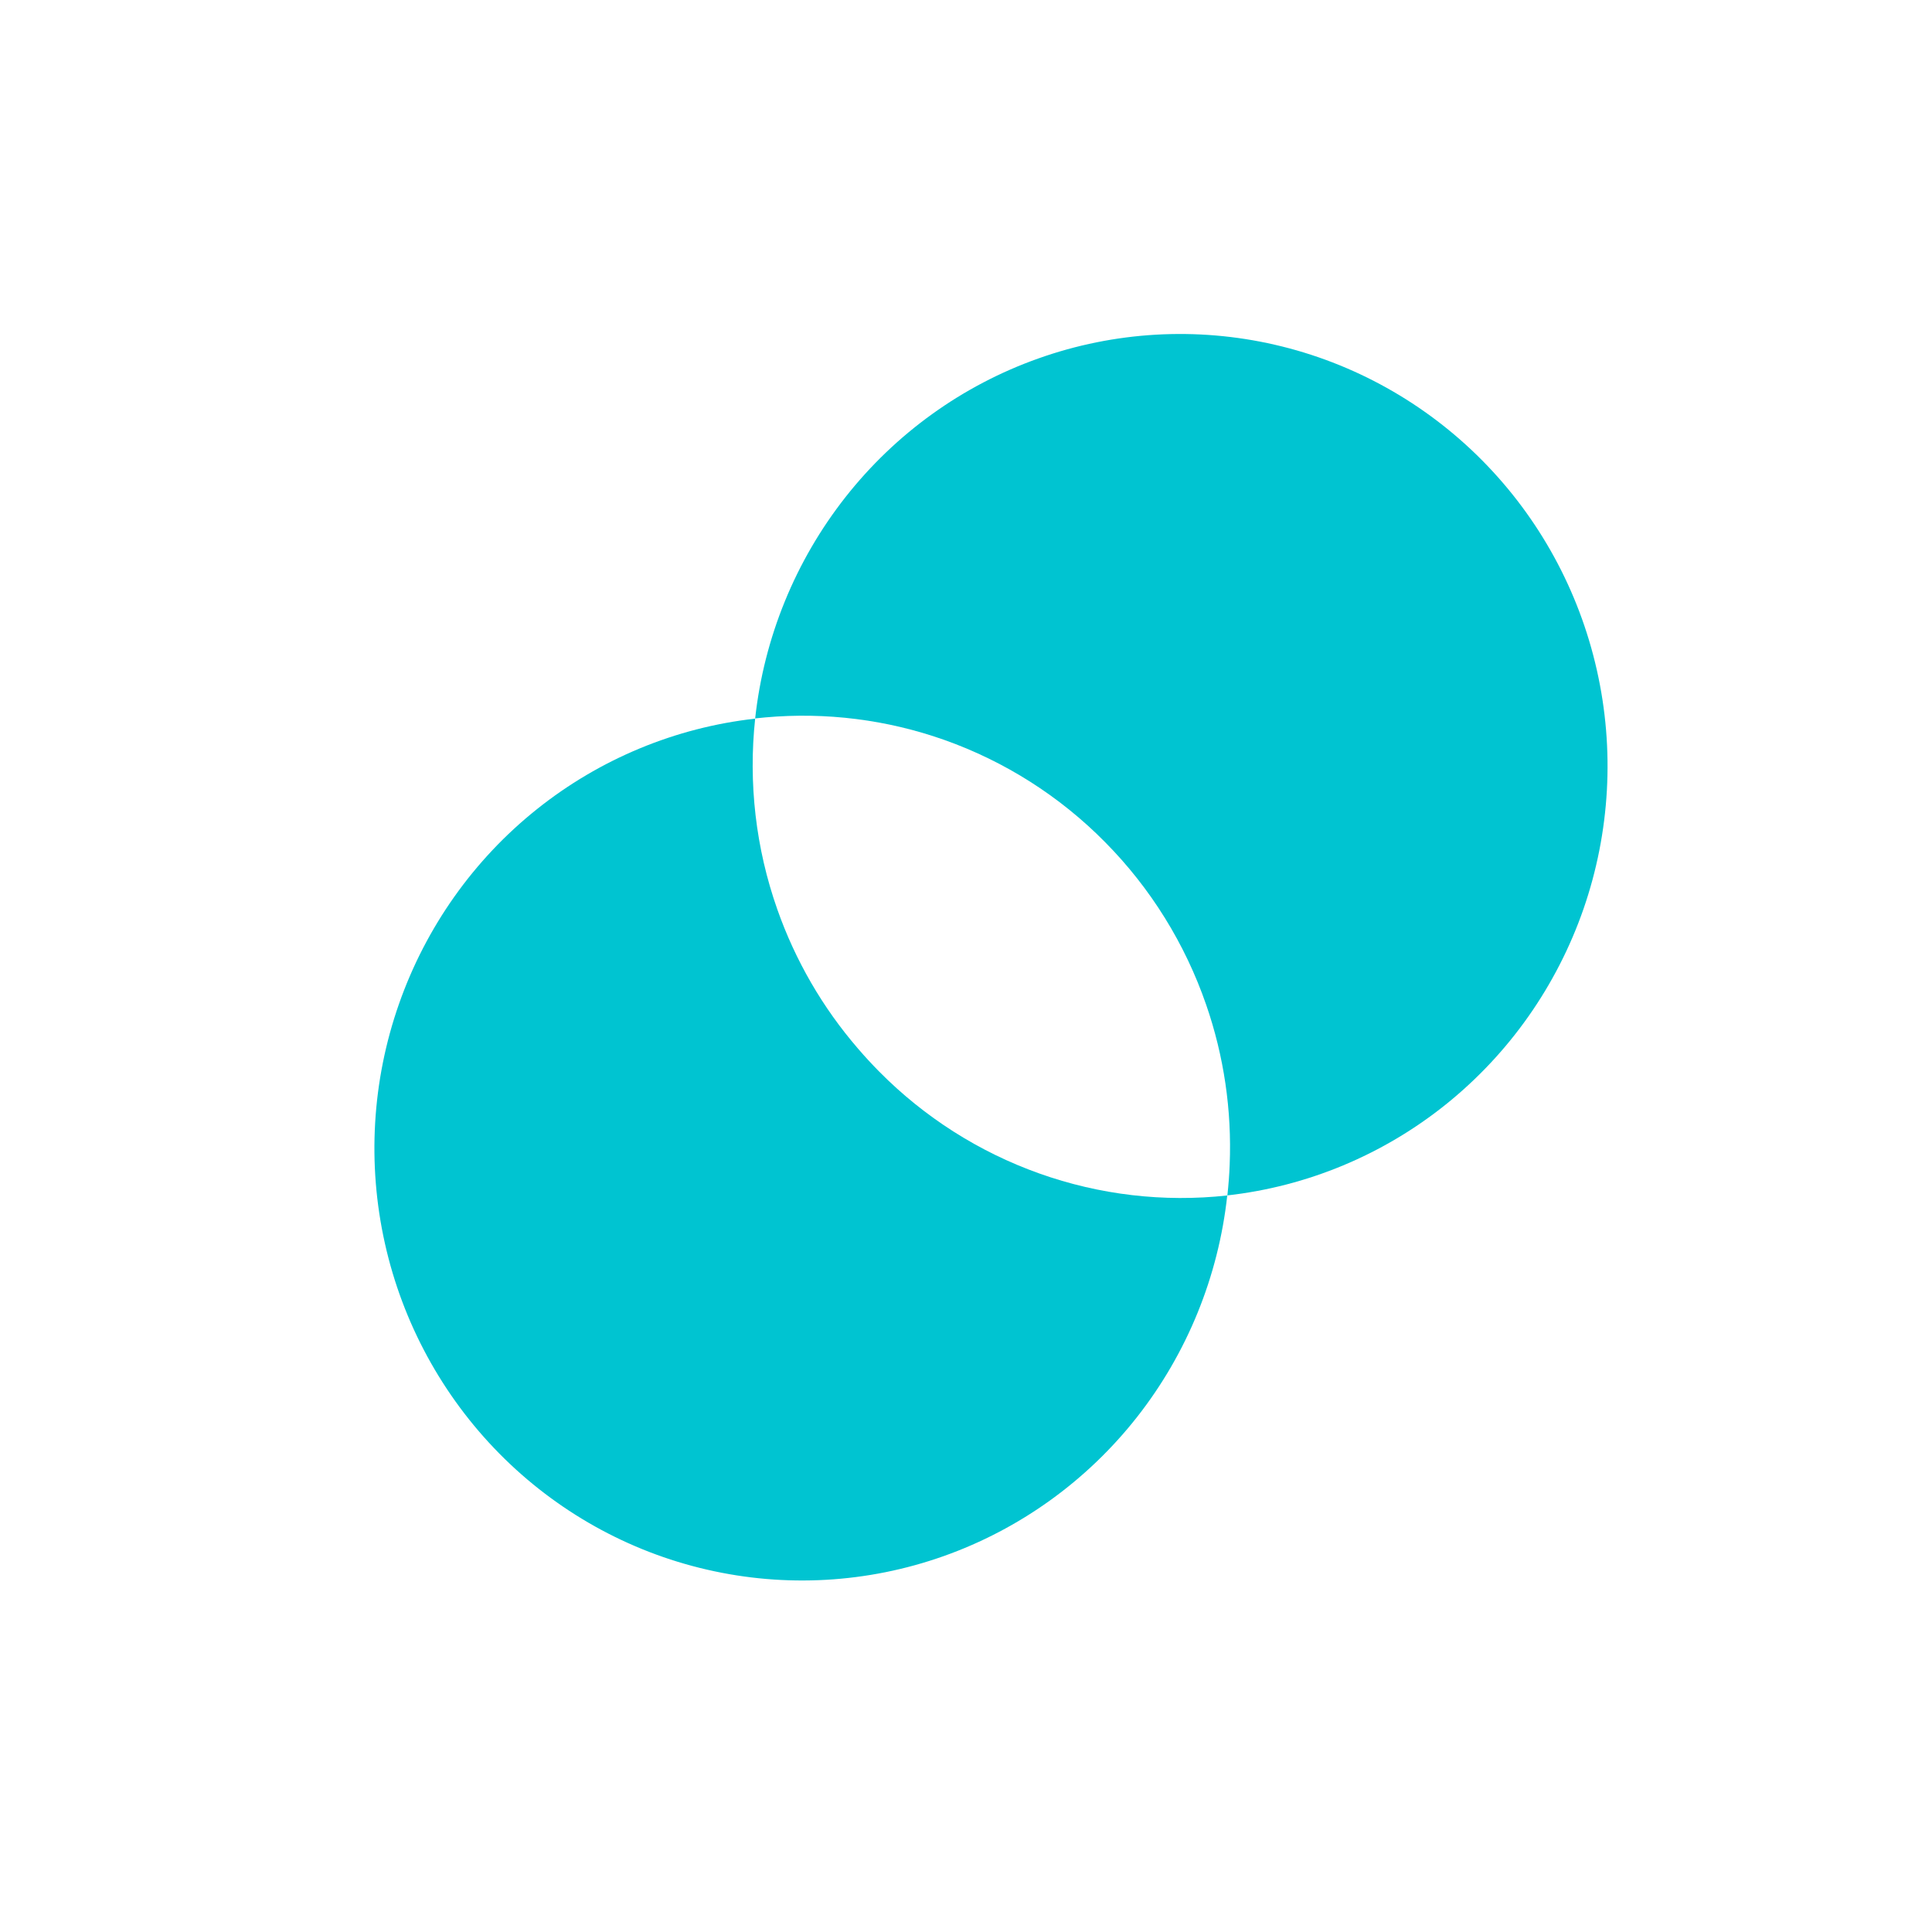 <svg width="31" height="31" viewBox="0 0 31 31" fill="none" xmlns="http://www.w3.org/2000/svg">
<path fill-rule="evenodd" clip-rule="evenodd" d="M12.117 11.531C12.006 12.565 12.127 13.611 12.472 14.59C12.761 15.412 13.2 16.169 13.766 16.824C13.875 16.951 13.989 17.075 14.107 17.194C14.832 17.927 15.71 18.485 16.676 18.829C17.642 19.173 18.673 19.294 19.692 19.182C19.55 20.482 19.048 21.715 18.243 22.739C17.438 23.763 16.362 24.536 15.141 24.969C13.92 25.402 12.602 25.477 11.341 25.185C10.079 24.894 8.925 24.248 8.011 23.322C7.097 22.395 6.461 21.227 6.176 19.951C5.891 18.675 5.969 17.344 6.401 16.111C6.833 14.878 7.601 13.793 8.616 12.983C9.626 12.177 10.839 11.674 12.117 11.531Z" fill="#00C4D1"/>
<path fill-rule="evenodd" clip-rule="evenodd" d="M19.354 16.123C19.015 15.142 18.462 14.251 17.735 13.516C17.008 12.778 16.124 12.217 15.151 11.872C14.231 11.547 13.252 11.424 12.282 11.511C12.227 11.516 12.173 11.521 12.118 11.527C12.118 11.527 12.118 11.528 12.118 11.528C12.118 11.528 12.118 11.528 12.117 11.528C12.259 10.23 12.762 8.999 13.566 7.977C14.37 6.955 15.444 6.183 16.663 5.751C17.882 5.318 19.197 5.242 20.457 5.532C21.717 5.822 22.87 6.466 23.784 7.389C24.698 8.312 25.335 9.477 25.622 10.75C25.91 12.024 25.835 13.353 25.408 14.585C24.98 15.817 24.217 16.902 23.206 17.716C22.195 18.529 20.977 19.037 19.693 19.181C19.693 19.181 19.693 19.181 19.693 19.181C19.694 19.181 19.694 19.181 19.694 19.181C19.712 19.015 19.725 18.85 19.731 18.684C19.766 17.815 19.639 16.946 19.354 16.123Z" fill="#00C4D1"/>
</svg>
